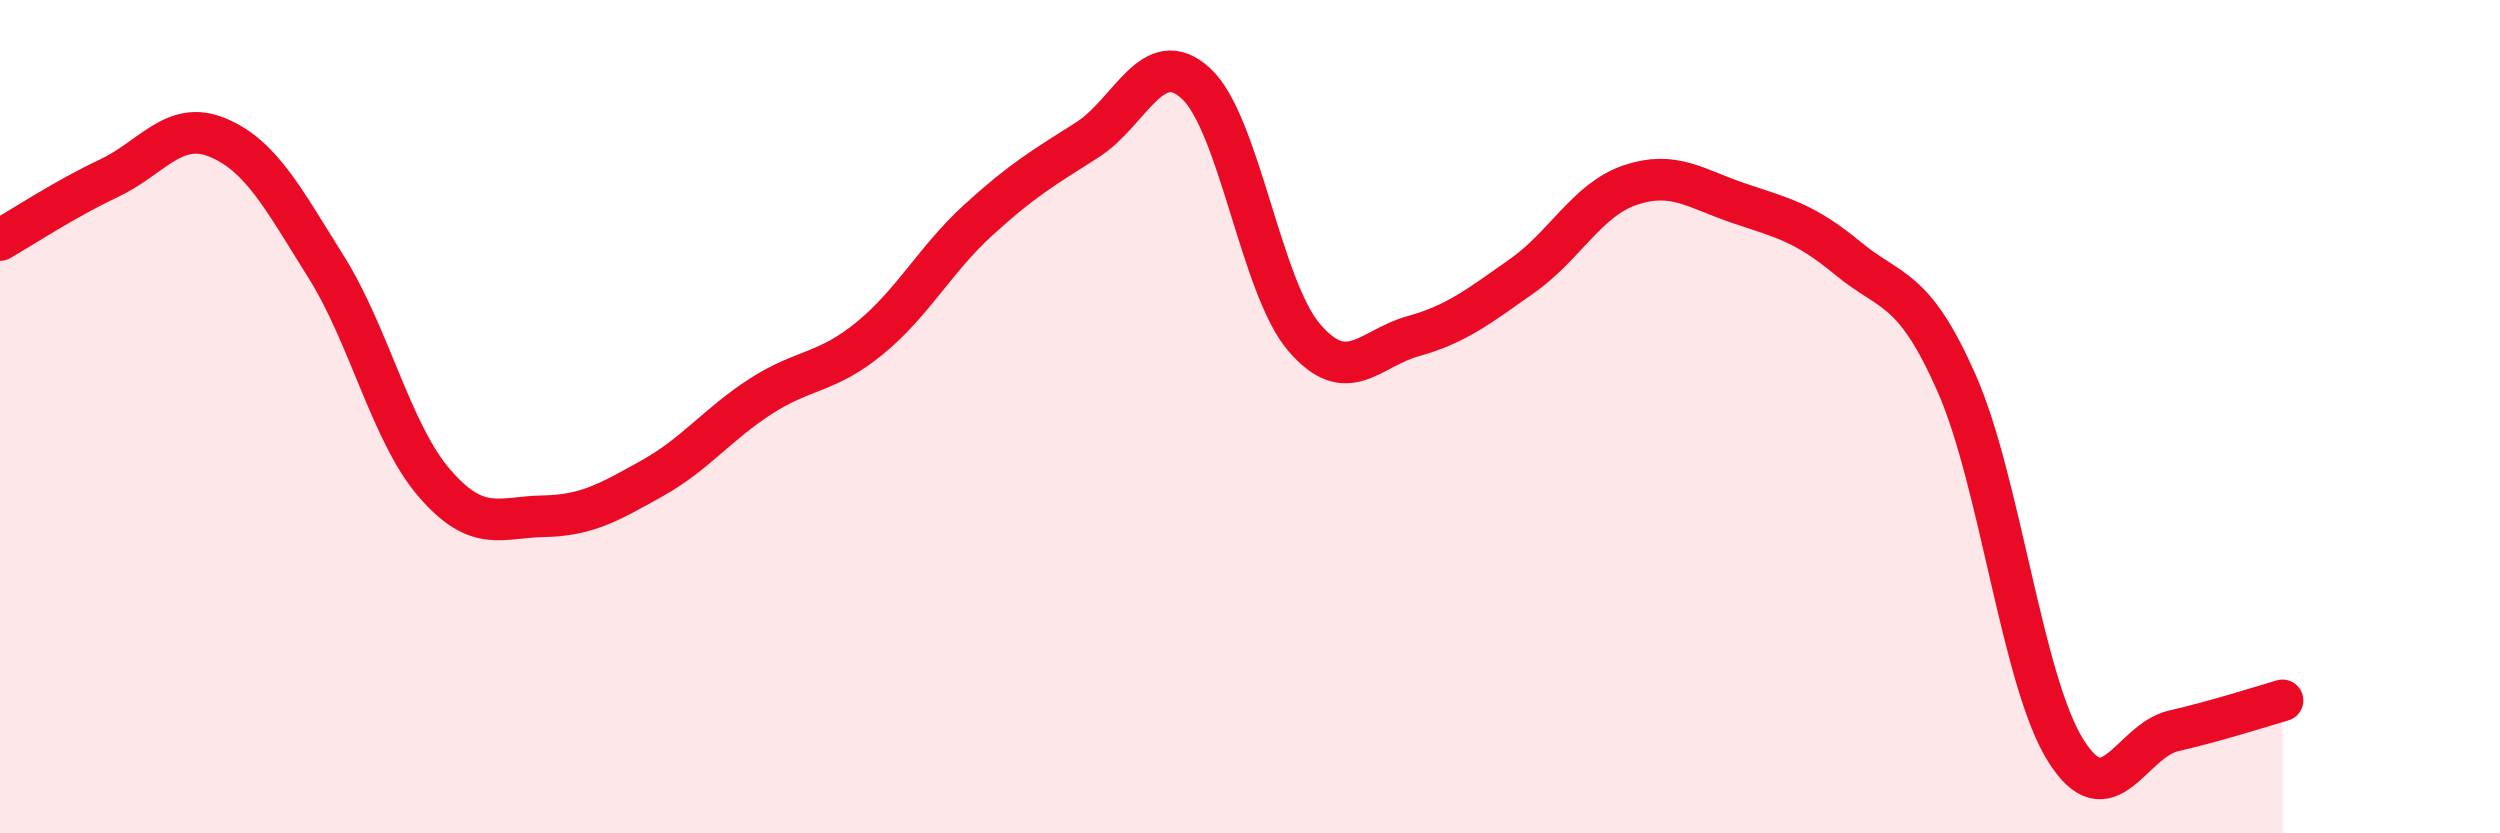 
    <svg width="60" height="20" viewBox="0 0 60 20" xmlns="http://www.w3.org/2000/svg">
      <path
        d="M 0,5.76 C 0.52,5.46 1.57,4.77 2.61,4.28 C 3.65,3.79 4.18,2.87 5.22,3.3 C 6.26,3.73 6.79,4.75 7.83,6.41 C 8.87,8.07 9.39,10.4 10.43,11.6 C 11.47,12.8 12,12.41 13.04,12.39 C 14.08,12.37 14.61,12.06 15.65,11.48 C 16.69,10.9 17.22,10.18 18.26,9.51 C 19.3,8.84 19.83,8.97 20.87,8.12 C 21.91,7.27 22.44,6.23 23.48,5.28 C 24.52,4.33 25.05,4.02 26.09,3.36 C 27.13,2.7 27.66,1.05 28.7,2 C 29.74,2.95 30.26,6.89 31.3,8.1 C 32.34,9.31 32.87,8.36 33.91,8.07 C 34.95,7.78 35.48,7.36 36.52,6.63 C 37.56,5.9 38.09,4.79 39.13,4.44 C 40.17,4.09 40.7,4.53 41.74,4.88 C 42.78,5.23 43.31,5.34 44.35,6.2 C 45.39,7.06 45.92,6.84 46.96,9.2 C 48,11.56 48.53,16.33 49.57,18 C 50.61,19.67 51.13,17.78 52.17,17.54 C 53.21,17.3 54.26,16.96 54.78,16.81L54.78 20L0 20Z"
        fill="#EB0A25"
        opacity="0.1"
        stroke-linecap="round"
        stroke-linejoin="round"
      />
      <path
        d="M 0,5.76 C 0.52,5.46 1.57,4.77 2.61,4.28 C 3.65,3.79 4.18,2.87 5.22,3.3 C 6.26,3.73 6.79,4.75 7.83,6.41 C 8.87,8.07 9.39,10.4 10.43,11.6 C 11.47,12.8 12,12.41 13.04,12.39 C 14.08,12.37 14.61,12.06 15.65,11.48 C 16.69,10.9 17.22,10.18 18.26,9.51 C 19.3,8.84 19.83,8.97 20.87,8.12 C 21.91,7.27 22.44,6.23 23.48,5.28 C 24.52,4.33 25.05,4.02 26.09,3.36 C 27.13,2.7 27.66,1.05 28.7,2 C 29.74,2.95 30.26,6.89 31.3,8.1 C 32.34,9.31 32.87,8.36 33.91,8.07 C 34.95,7.78 35.48,7.36 36.52,6.63 C 37.56,5.9 38.09,4.79 39.13,4.44 C 40.17,4.09 40.7,4.53 41.74,4.88 C 42.78,5.23 43.31,5.34 44.35,6.2 C 45.39,7.06 45.92,6.84 46.96,9.2 C 48,11.56 48.53,16.33 49.57,18 C 50.61,19.67 51.13,17.78 52.17,17.54 C 53.21,17.3 54.26,16.96 54.78,16.81"
        stroke="#EB0A25"
        stroke-width="1"
        fill="none"
        stroke-linecap="round"
        stroke-linejoin="round"
      />
    </svg>
  